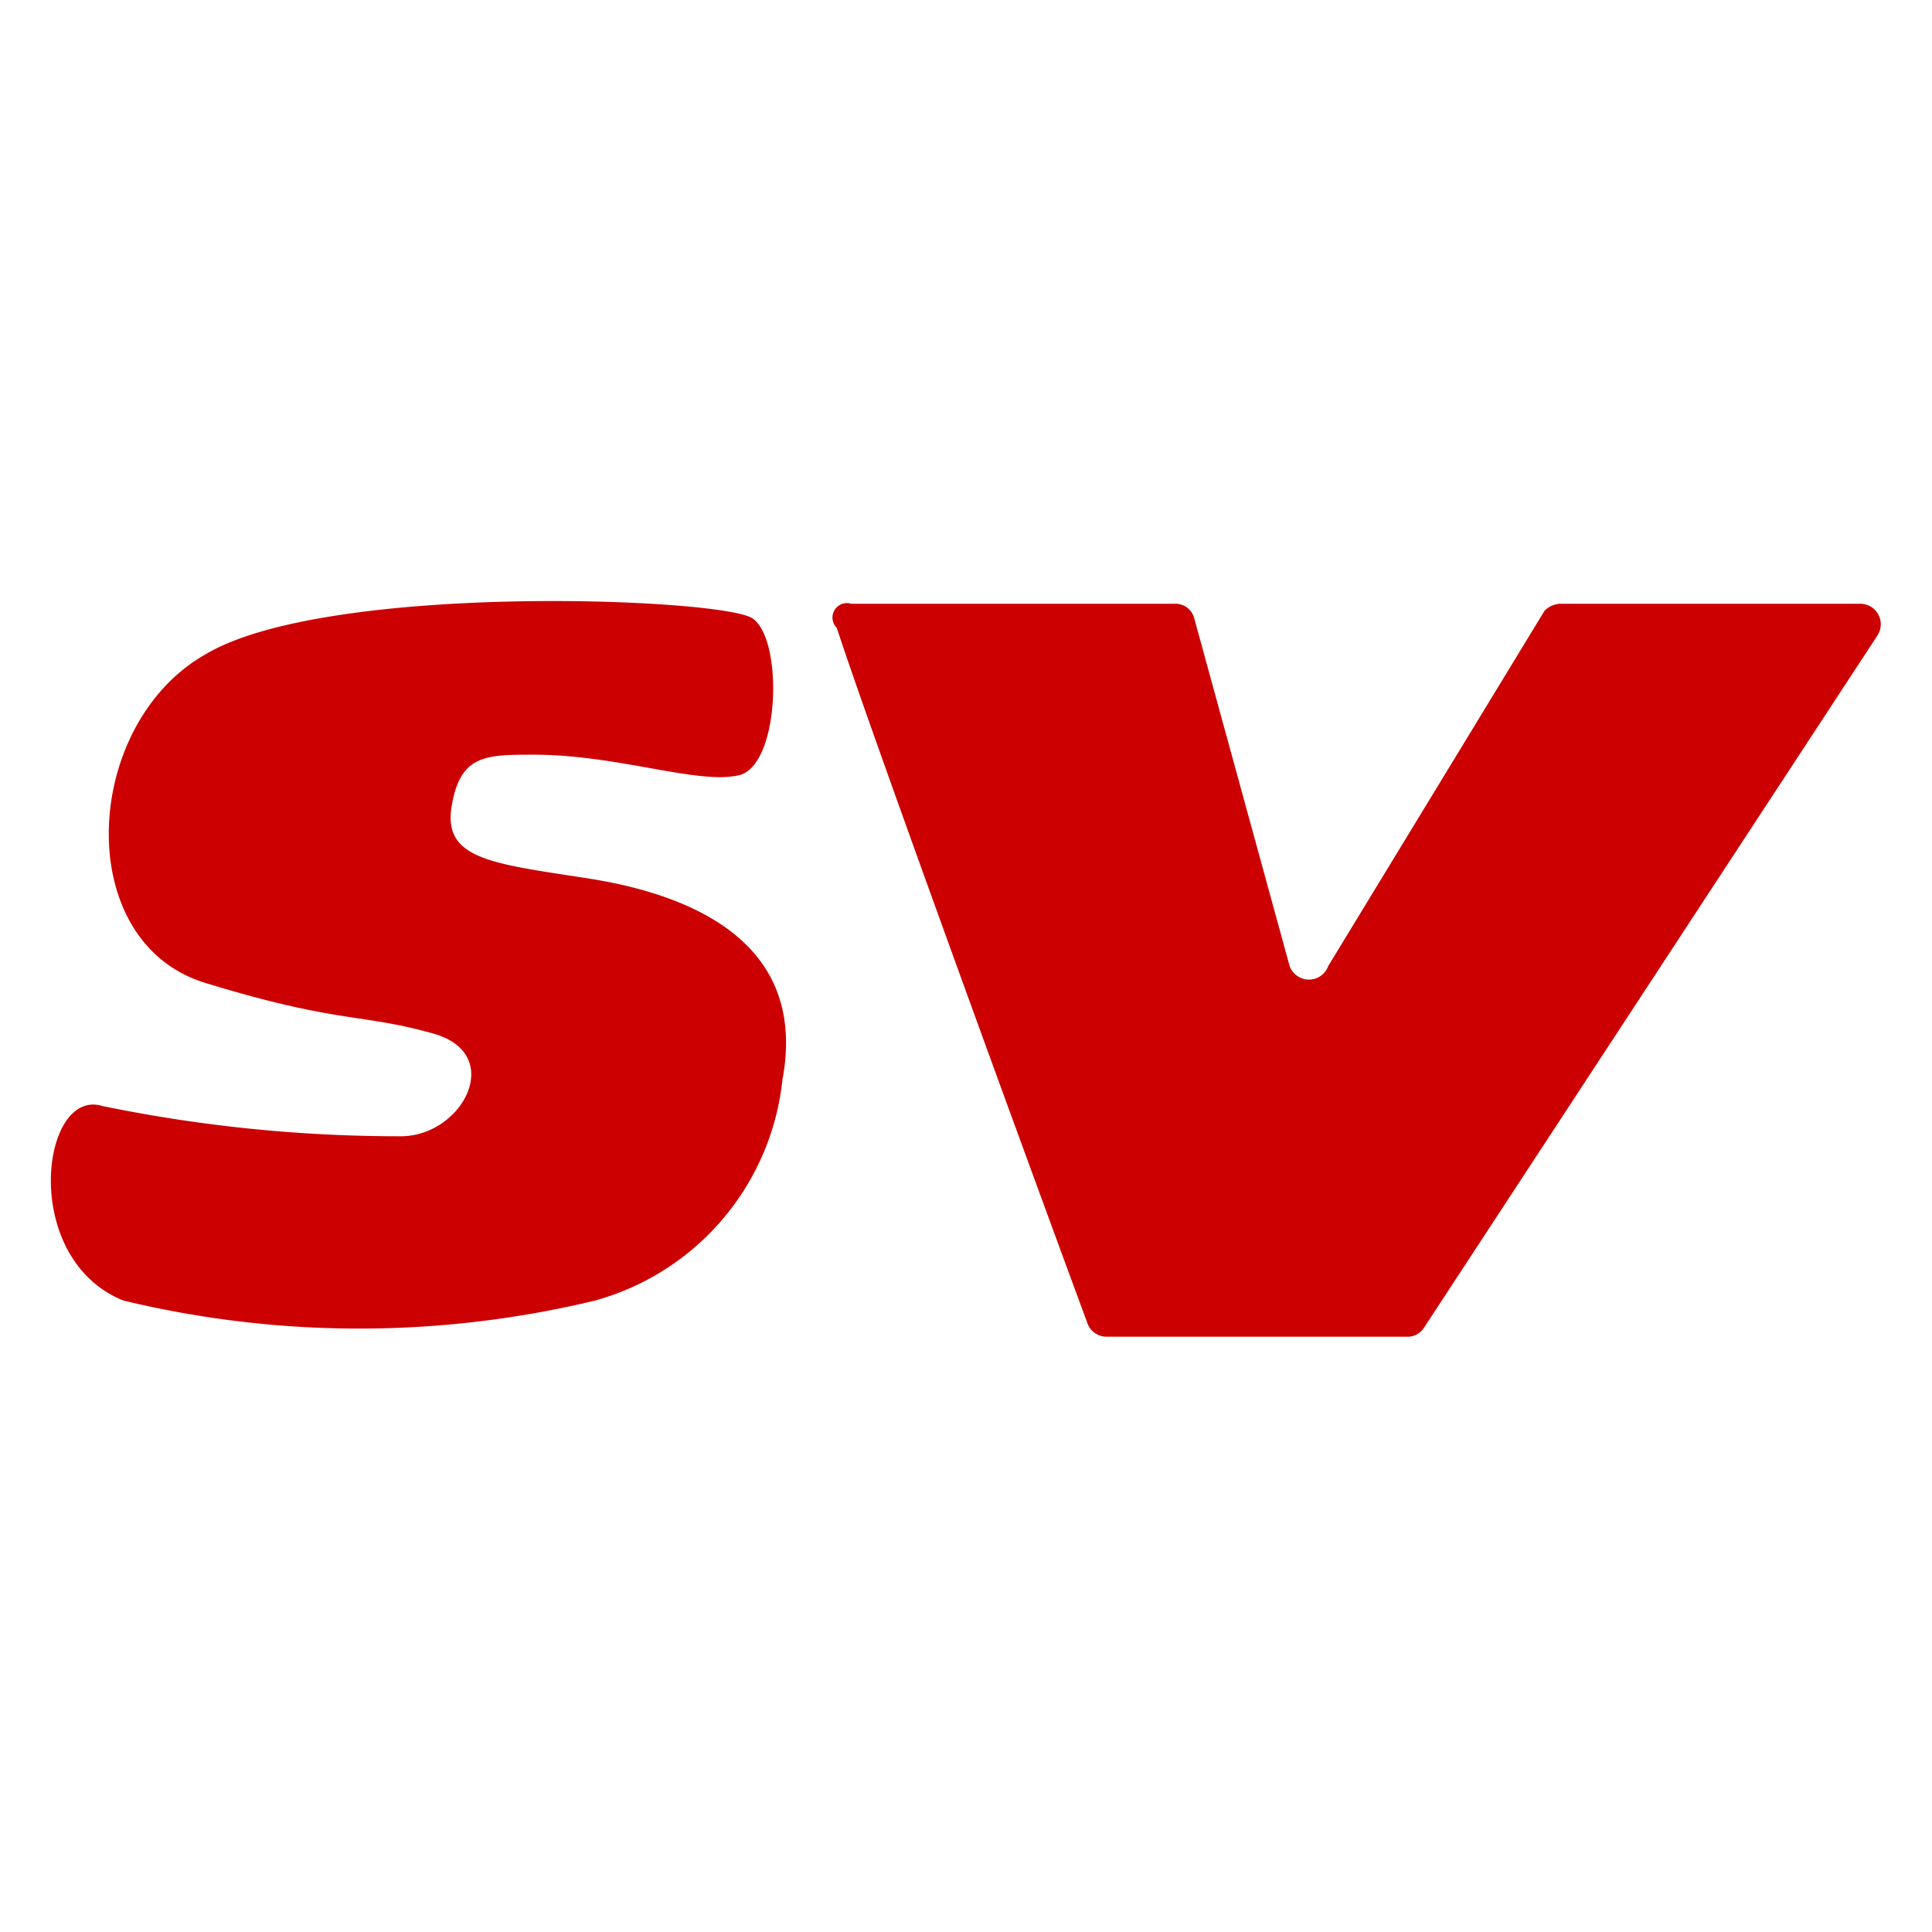 <svg xmlns="http://www.w3.org/2000/svg" version="1.1" xmlns:xlink="http://www.w3.org/1999/xlink" xmlns:svgjs="http://svgjs.dev/svgjs" width="16" height="16"><rect width="100%" height="100%" fill="#333333" stroke="none"/><svg xmlns="http://www.w3.org/2000/svg" viewBox="0 0 16 16"><defs><style>.cls-1{fill:#fff;}.cls-2{fill:#cc0001;}</style></defs><g id="SvgjsG1008" data-name="Слой 2"><g id="SvgjsG1007" data-name="Слой 1"><rect class="cls-1" width="16" height="16"></rect><path class="cls-2" d="M7.05,5c.47,0,1.83,0,2.68,0a.16.16,0,0,1,.16.12L10.68,8A.17.17,0,0,0,11,8l1.79-2.94A.19.19,0,0,1,12.93,5h2.48a.17.17,0,0,1,.14.26L11.79,11a.16.16,0,0,1-.14.07H9.17a.17.17,0,0,1-.16-.1c-.65-1.76-1.83-5-2.08-5.77A.12.12,0,0,1,7.05,5Z"></path><path class="cls-2" d="M1.7,5.42c1-.6,4.27-.47,4.53-.3s.23,1.22-.11,1.3-1-.17-1.7-.17c-.4,0-.61,0-.68.43s.32.47,1.1.59c1,.15,1.84.6,1.64,1.67a2.13,2.13,0,0,1-1.55,1.83,8.33,8.33,0,0,1-3.91,0C.16,10.42.34,9,.85,9.16a12.18,12.18,0,0,0,2.47.25c.51,0,.87-.68.27-.85s-.78-.08-1.89-.42S.68,6,1.7,5.42Z"></path></g></g></svg><style>@media (prefers-color-scheme: light) { :root { filter: none; } }
@media (prefers-color-scheme: dark) { :root { filter: none; } }
</style></svg>